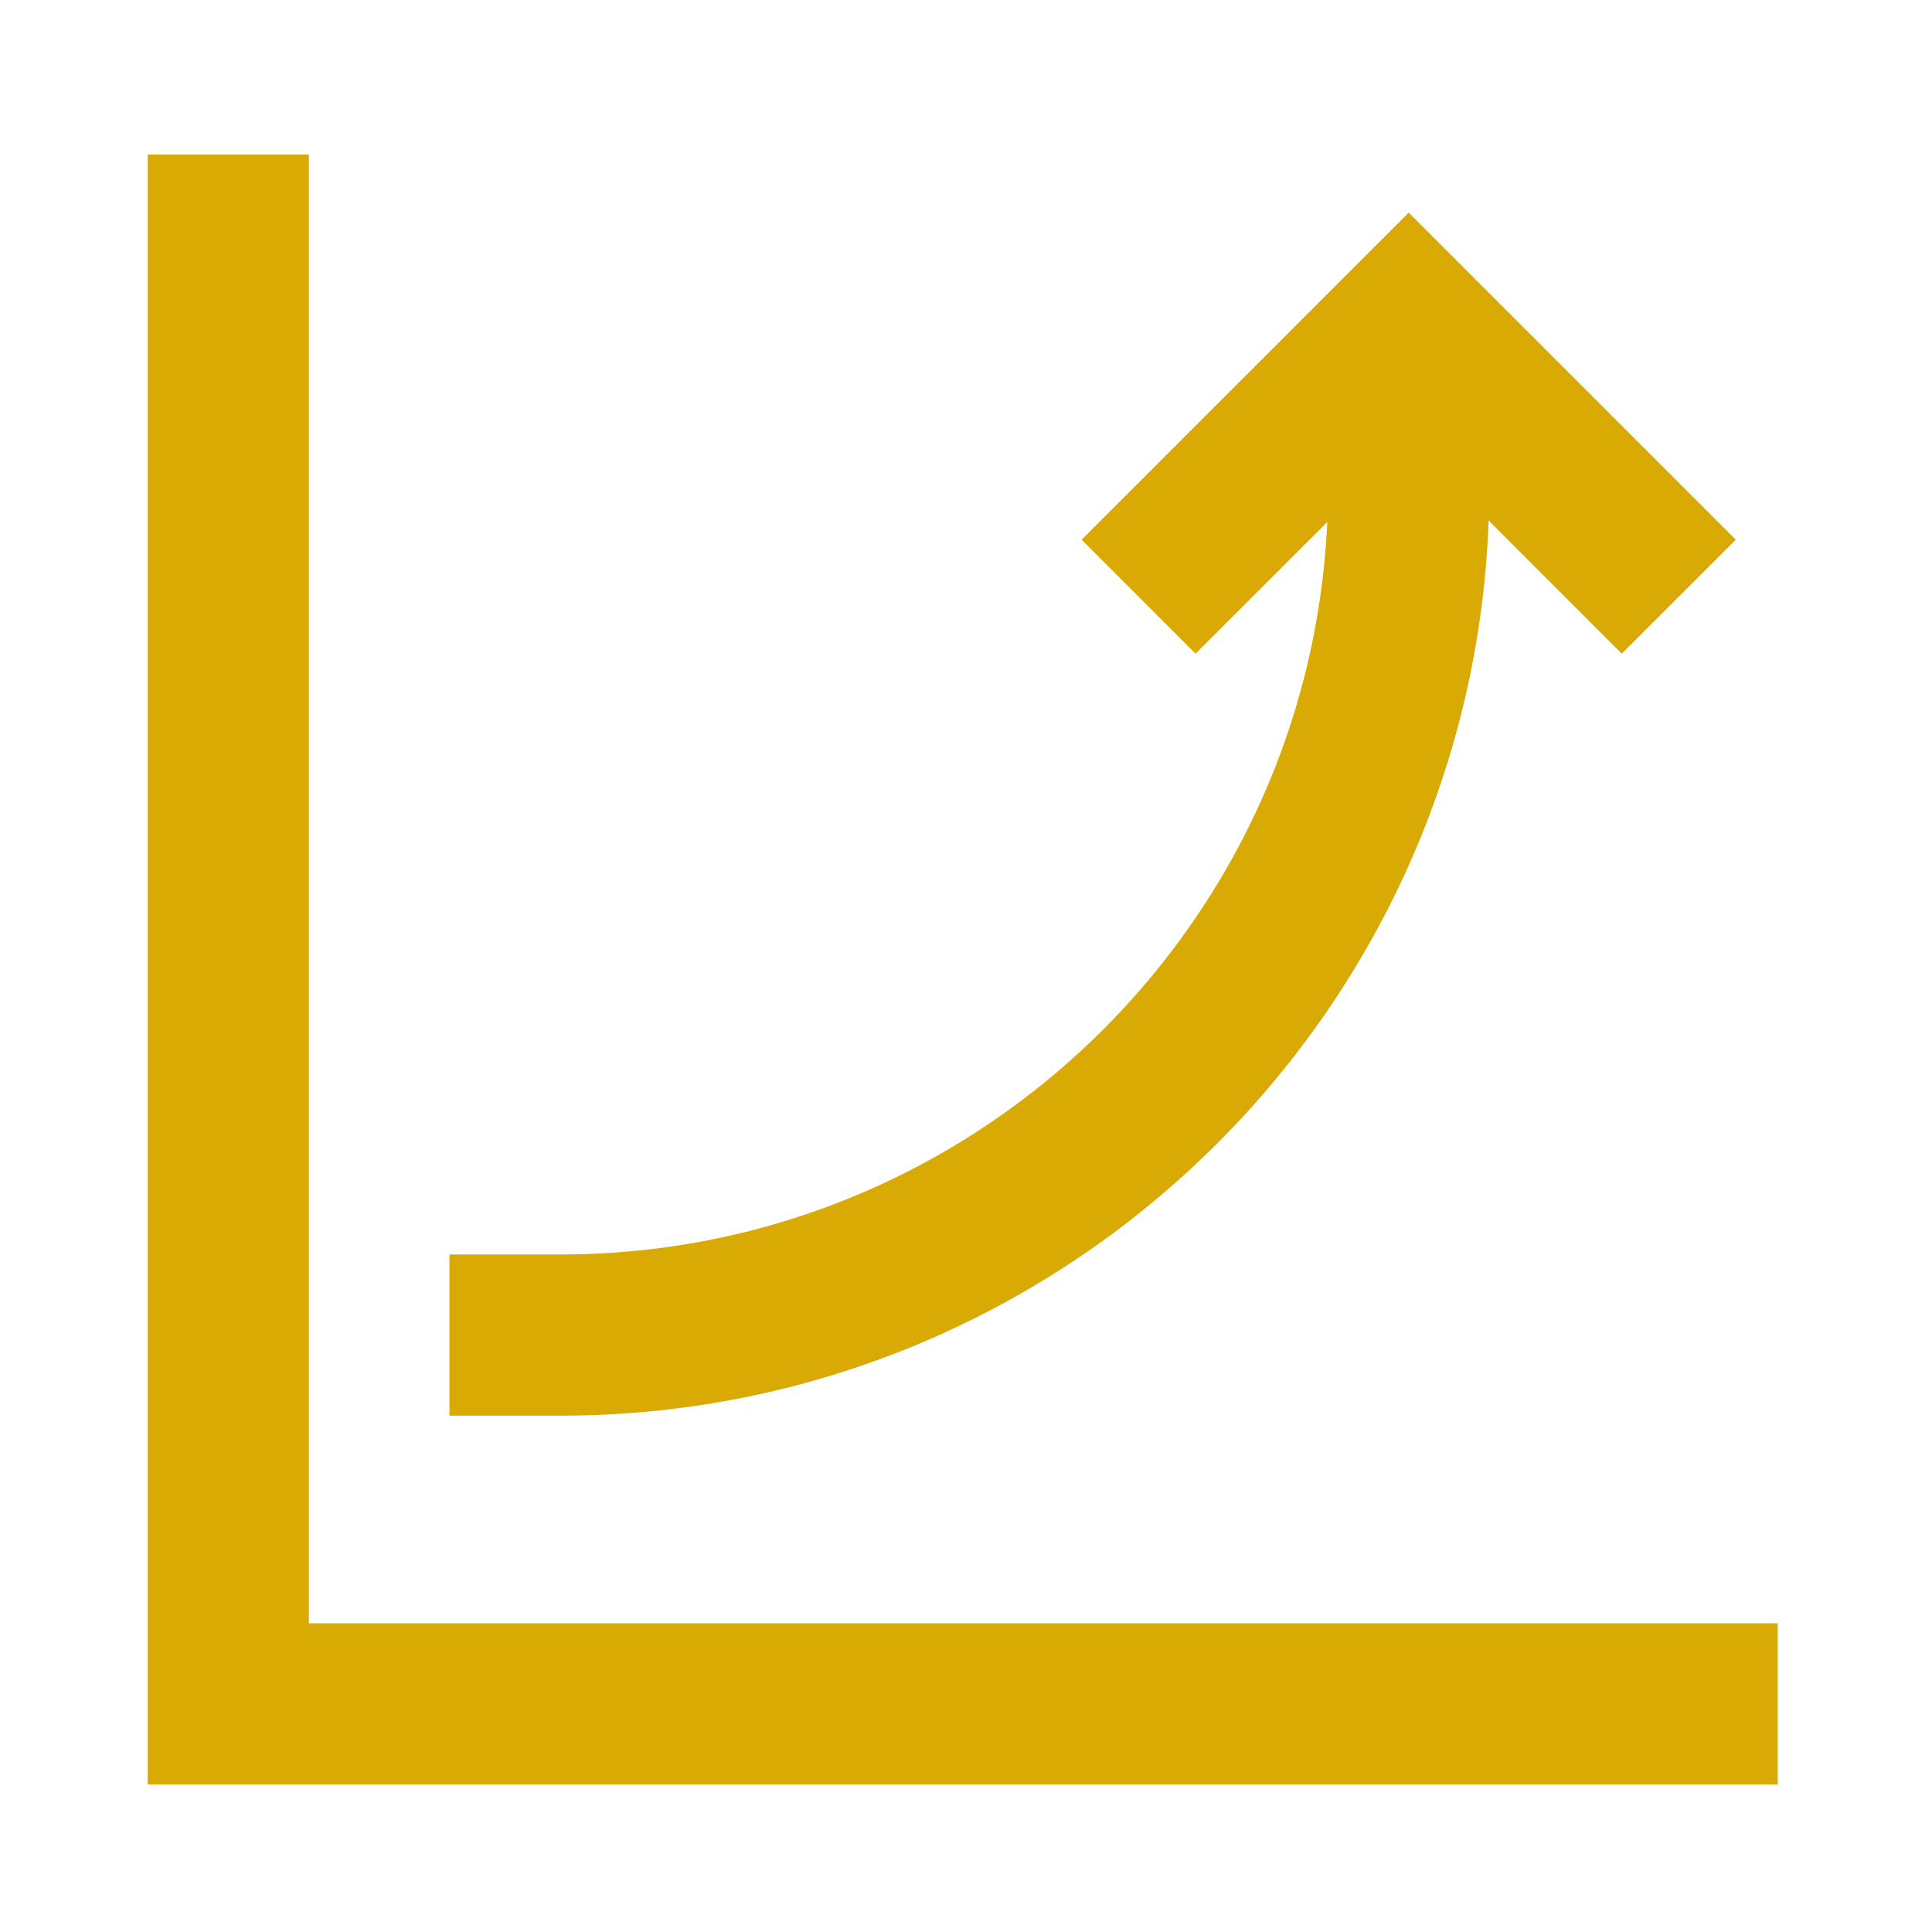 <svg width="32" height="32" viewBox="0 0 32 32" fill="none" xmlns="http://www.w3.org/2000/svg">
<path d="M3.781 2.559V28.222H29.445" stroke="#D9AA03" stroke-width="2.67"/>
<path d="M27.806 9.883L23.333 5.41L18.859 9.883" stroke="#D9AA03" stroke-width="2.67"/>
<path d="M23.332 5.414V8.059C23.332 15.82 17.04 22.113 9.278 22.113H7.445" stroke="#D9AA03" stroke-width="2.67"/>
</svg>
